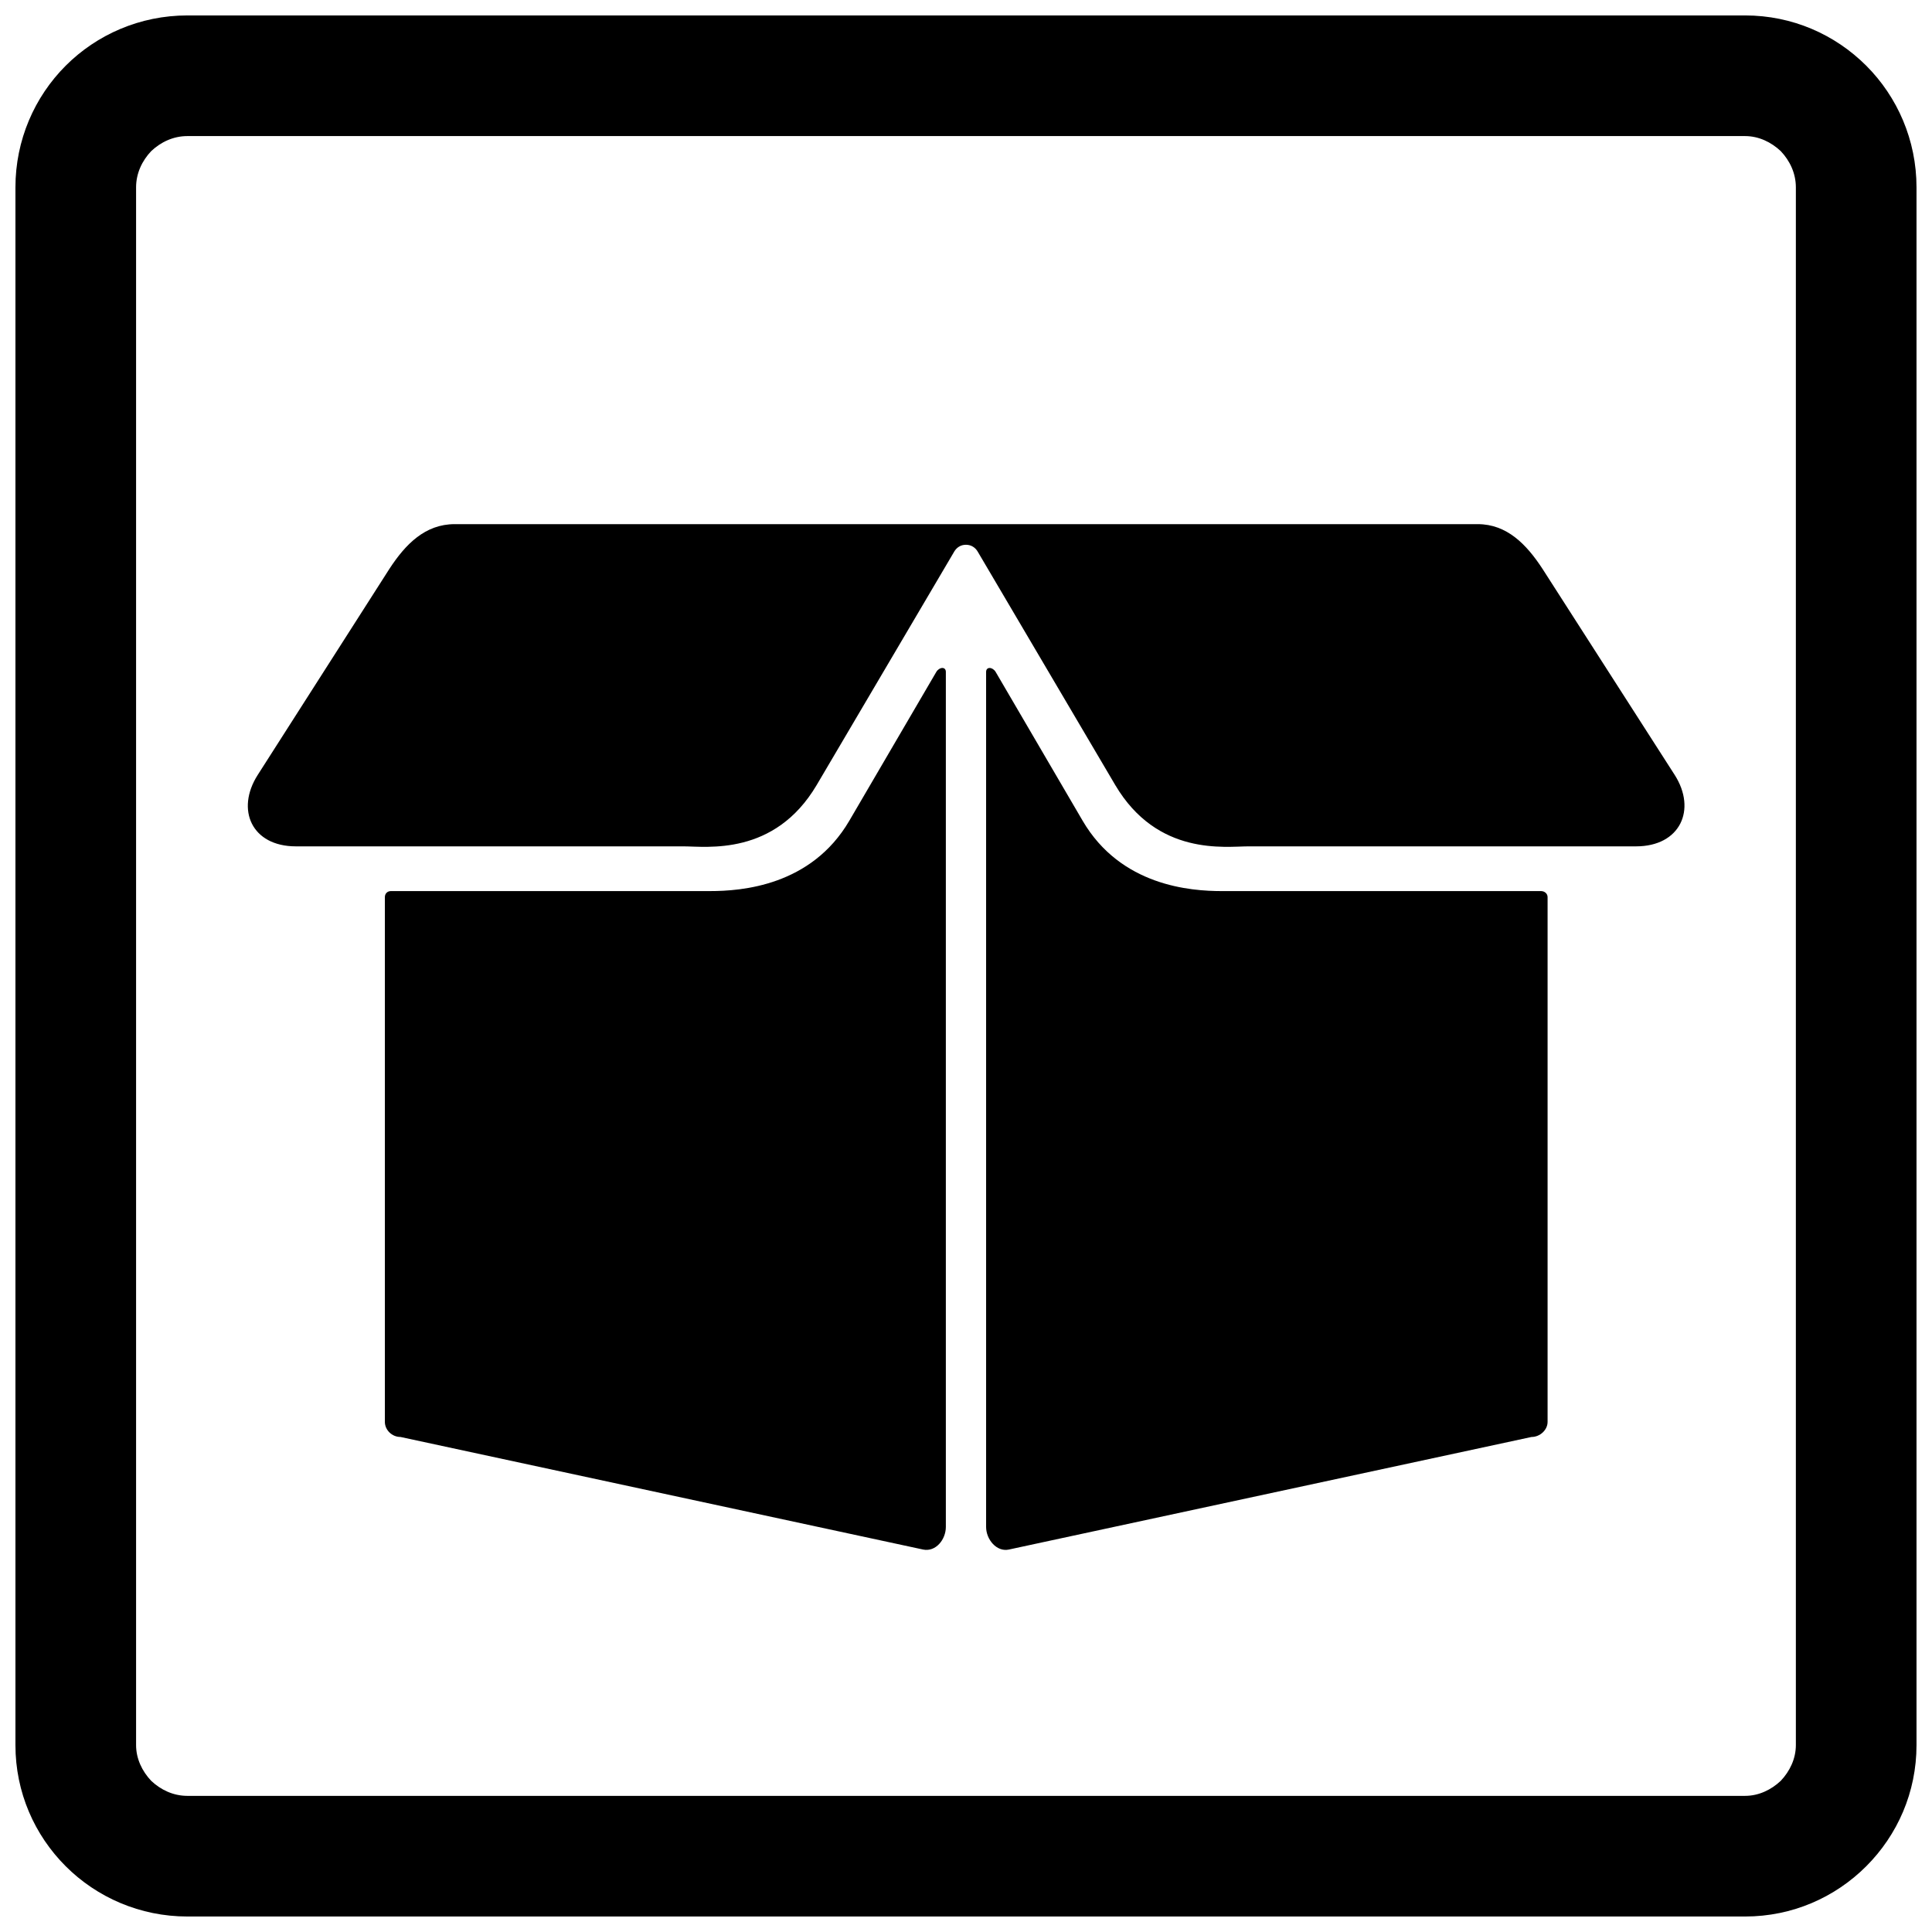 <?xml version="1.0" encoding="UTF-8"?>
<!-- Uploaded to: SVG Find, www.svgrepo.com, Generator: SVG Find Mixer Tools -->
<svg width="800px" height="800px" version="1.1" viewBox="144 144 512 512" xmlns="http://www.w3.org/2000/svg">
 <defs>
  <clipPath id="a">
   <path d="m148.09 148.09h503.81v503.81h-503.81z"/>
  </clipPath>
 </defs>
 <g clip-path="url(#a)">
  <path d="m405.33 322.07c0-1.465 1.73-1.332 2.531 0l23.047 39.43c10.125 17.316 28.641 18.648 36.898 18.648h84.59c0.934 0 1.73 0.668 1.73 1.598v139.07c0 2.133-2 3.996-4.262 3.996l-138.54 29.84c-3.195 0.668-5.996-2.664-5.996-5.996v-226.59zm-211.68-173.98h412.82c12.523 0 23.844 5.062 32.105 13.32 8.258 8.258 13.32 19.715 13.32 32.238v412.82c0 12.523-5.062 23.844-13.32 32.105-8.258 8.258-19.582 13.32-32.105 13.32h-412.82c-12.523 0-23.977-5.062-32.238-13.32-8.258-8.258-13.32-19.582-13.32-32.105v-412.82c0-12.523 5.062-23.977 13.32-32.238 8.258-8.258 19.715-13.32 32.238-13.32zm412.82 31.973h-412.82c-3.731 0-7.059 1.598-9.59 3.996-2.398 2.531-3.996 5.863-3.996 9.59v412.82c0 3.598 1.598 6.926 3.996 9.457 2.531 2.398 5.863 3.996 9.59 3.996h412.82c3.598 0 6.926-1.598 9.457-3.996 2.398-2.531 3.996-5.863 3.996-9.457v-412.82c0-3.731-1.598-7.059-3.996-9.59-2.531-2.398-5.863-3.996-9.457-3.996zm-341.96 102.84c-7.859 0-13.055 5.328-17.316 11.855l-34.902 54.617c-5.863 9.191-1.598 18.918 10.125 18.918h102.71c6.129 0 24.113 2.664 35.301-16.25l36.5-61.945c0.668-1.066 1.73-1.73 3.062-1.73 1.332 0 2.398 0.668 3.062 1.73l36.5 61.945c11.191 18.918 29.172 16.25 35.301 16.25h102.71c11.723 0 16.117-9.723 10.258-18.918l-35.035-54.617c-4.262-6.527-9.457-11.855-17.184-11.855h-271.09zm130.15 39.164c0-1.465-1.73-1.332-2.531 0l-23.047 39.43c-10.125 17.316-28.641 18.648-36.898 18.648h-84.59c-0.934 0-1.598 0.668-1.598 1.598v139.07c0 2.133 1.863 3.996 4.129 3.996l138.54 29.84c3.332 0.668 5.996-2.664 5.996-5.996v-226.59z" fill-rule="evenodd"/>
 </g>
</svg>